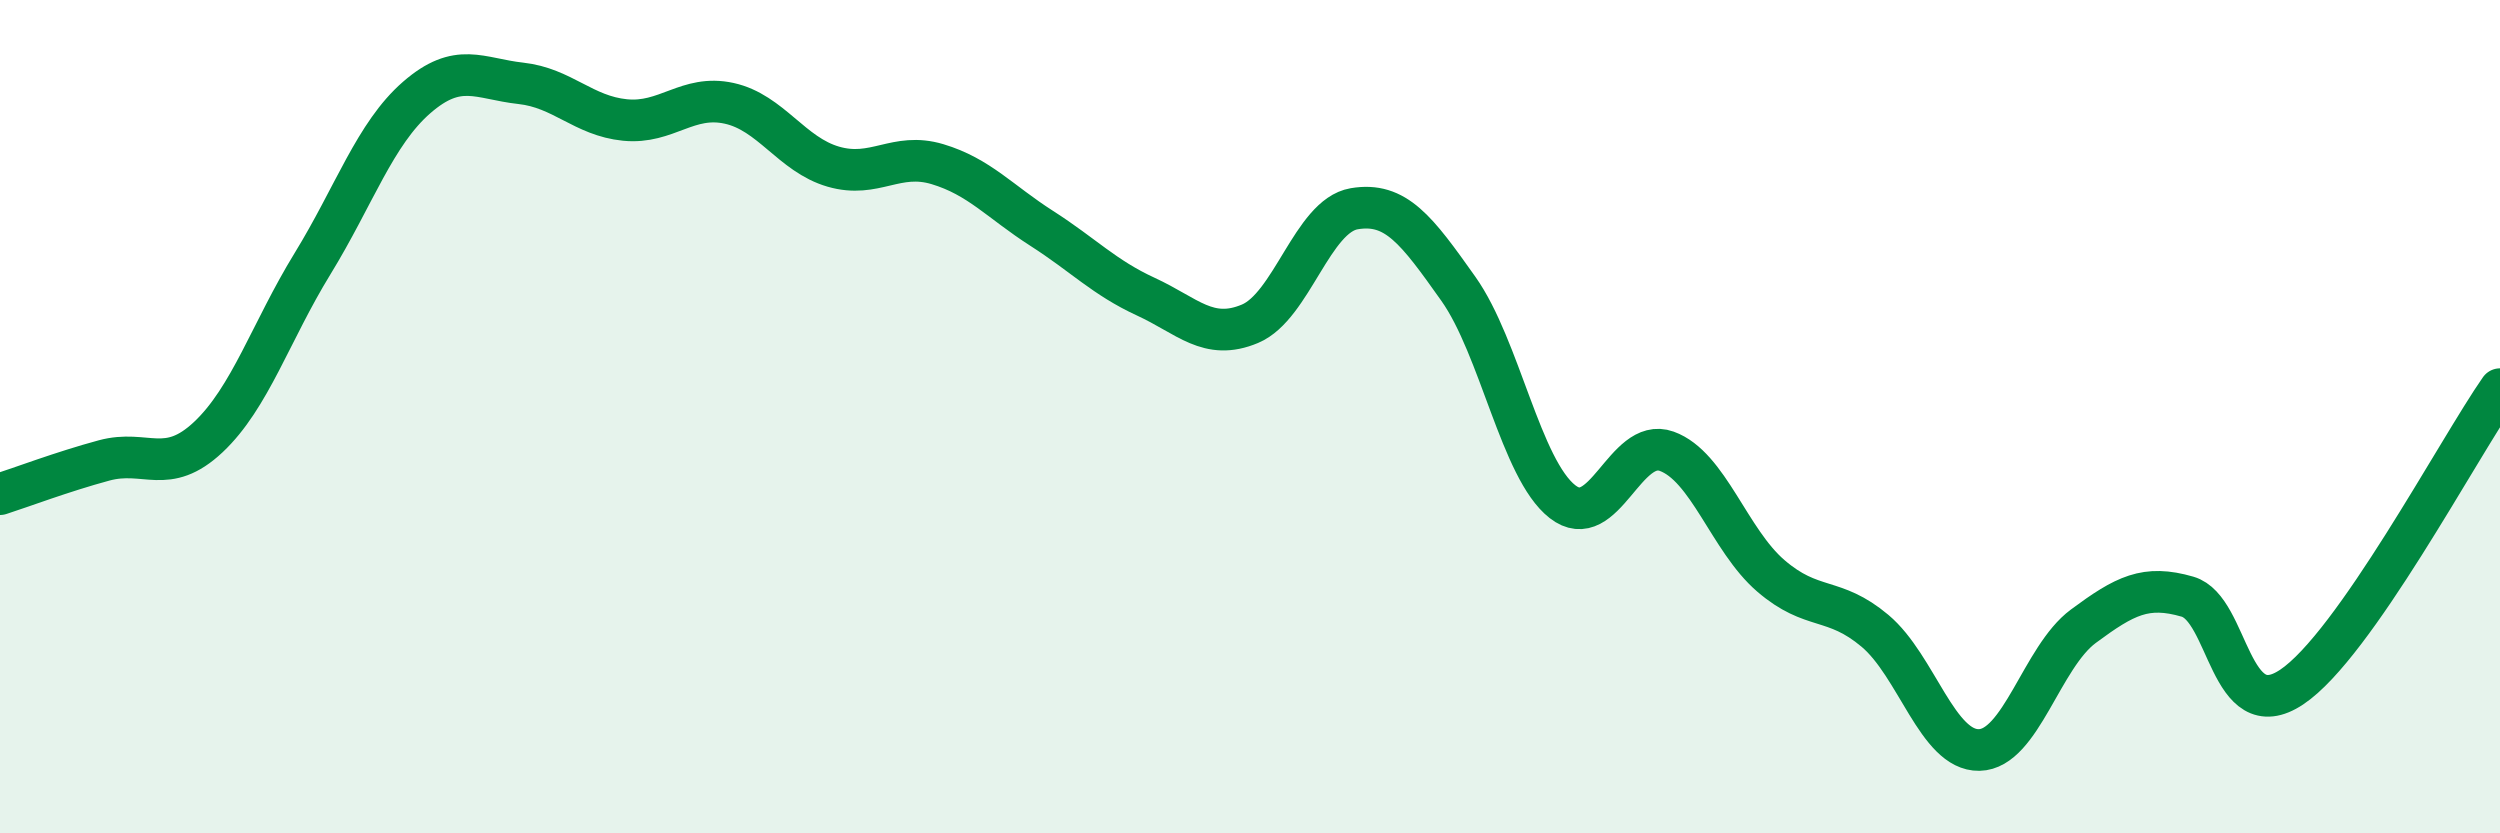 
    <svg width="60" height="20" viewBox="0 0 60 20" xmlns="http://www.w3.org/2000/svg">
      <path
        d="M 0,11.86 C 0.5,11.7 1.5,11.32 2.5,11.05 C 3.5,10.78 4,11.43 5,10.49 C 6,9.55 6.5,7.96 7.5,6.33 C 8.5,4.7 9,3.21 10,2.34 C 11,1.47 11.5,1.89 12.5,2 C 13.5,2.11 14,2.78 15,2.88 C 16,2.98 16.5,2.26 17.5,2.48 C 18.5,2.7 19,3.71 20,4 C 21,4.29 21.5,3.64 22.5,3.94 C 23.5,4.24 24,4.84 25,5.48 C 26,6.12 26.5,6.66 27.5,7.12 C 28.5,7.58 29,8.19 30,7.77 C 31,7.35 31.5,5.18 32.5,5.01 C 33.5,4.84 34,5.52 35,6.93 C 36,8.34 36.5,11.26 37.5,12.04 C 38.5,12.82 39,10.47 40,10.83 C 41,11.19 41.5,12.96 42.5,13.82 C 43.5,14.68 44,14.3 45,15.14 C 46,15.98 46.5,18.02 47.5,18 C 48.5,17.98 49,15.77 50,15.03 C 51,14.29 51.5,14.03 52.5,14.32 C 53.5,14.61 53.5,17.49 55,16.49 C 56.5,15.49 59,10.77 60,9.34L60 20L0 20Z"
        fill="#008740"
        opacity="0.1"
        stroke-linecap="round"
        stroke-linejoin="round"
      />
      <path
        d="M 0,11.86 C 0.5,11.7 1.5,11.32 2.5,11.05 C 3.5,10.78 4,11.43 5,10.49 C 6,9.55 6.5,7.96 7.5,6.33 C 8.5,4.7 9,3.21 10,2.34 C 11,1.47 11.5,1.89 12.5,2 C 13.5,2.11 14,2.78 15,2.88 C 16,2.98 16.5,2.26 17.5,2.48 C 18.5,2.7 19,3.71 20,4 C 21,4.29 21.5,3.64 22.5,3.94 C 23.5,4.24 24,4.84 25,5.48 C 26,6.12 26.5,6.66 27.5,7.12 C 28.5,7.58 29,8.19 30,7.77 C 31,7.35 31.5,5.18 32.5,5.01 C 33.5,4.84 34,5.52 35,6.93 C 36,8.34 36.5,11.26 37.5,12.04 C 38.5,12.82 39,10.47 40,10.83 C 41,11.19 41.5,12.96 42.5,13.82 C 43.5,14.68 44,14.3 45,15.14 C 46,15.98 46.5,18.02 47.5,18 C 48.5,17.98 49,15.77 50,15.03 C 51,14.29 51.5,14.03 52.5,14.32 C 53.5,14.61 53.5,17.49 55,16.49 C 56.5,15.49 59,10.77 60,9.34"
        stroke="#008740"
        stroke-width="1"
        fill="none"
        stroke-linecap="round"
        stroke-linejoin="round"
      />
    </svg>
  